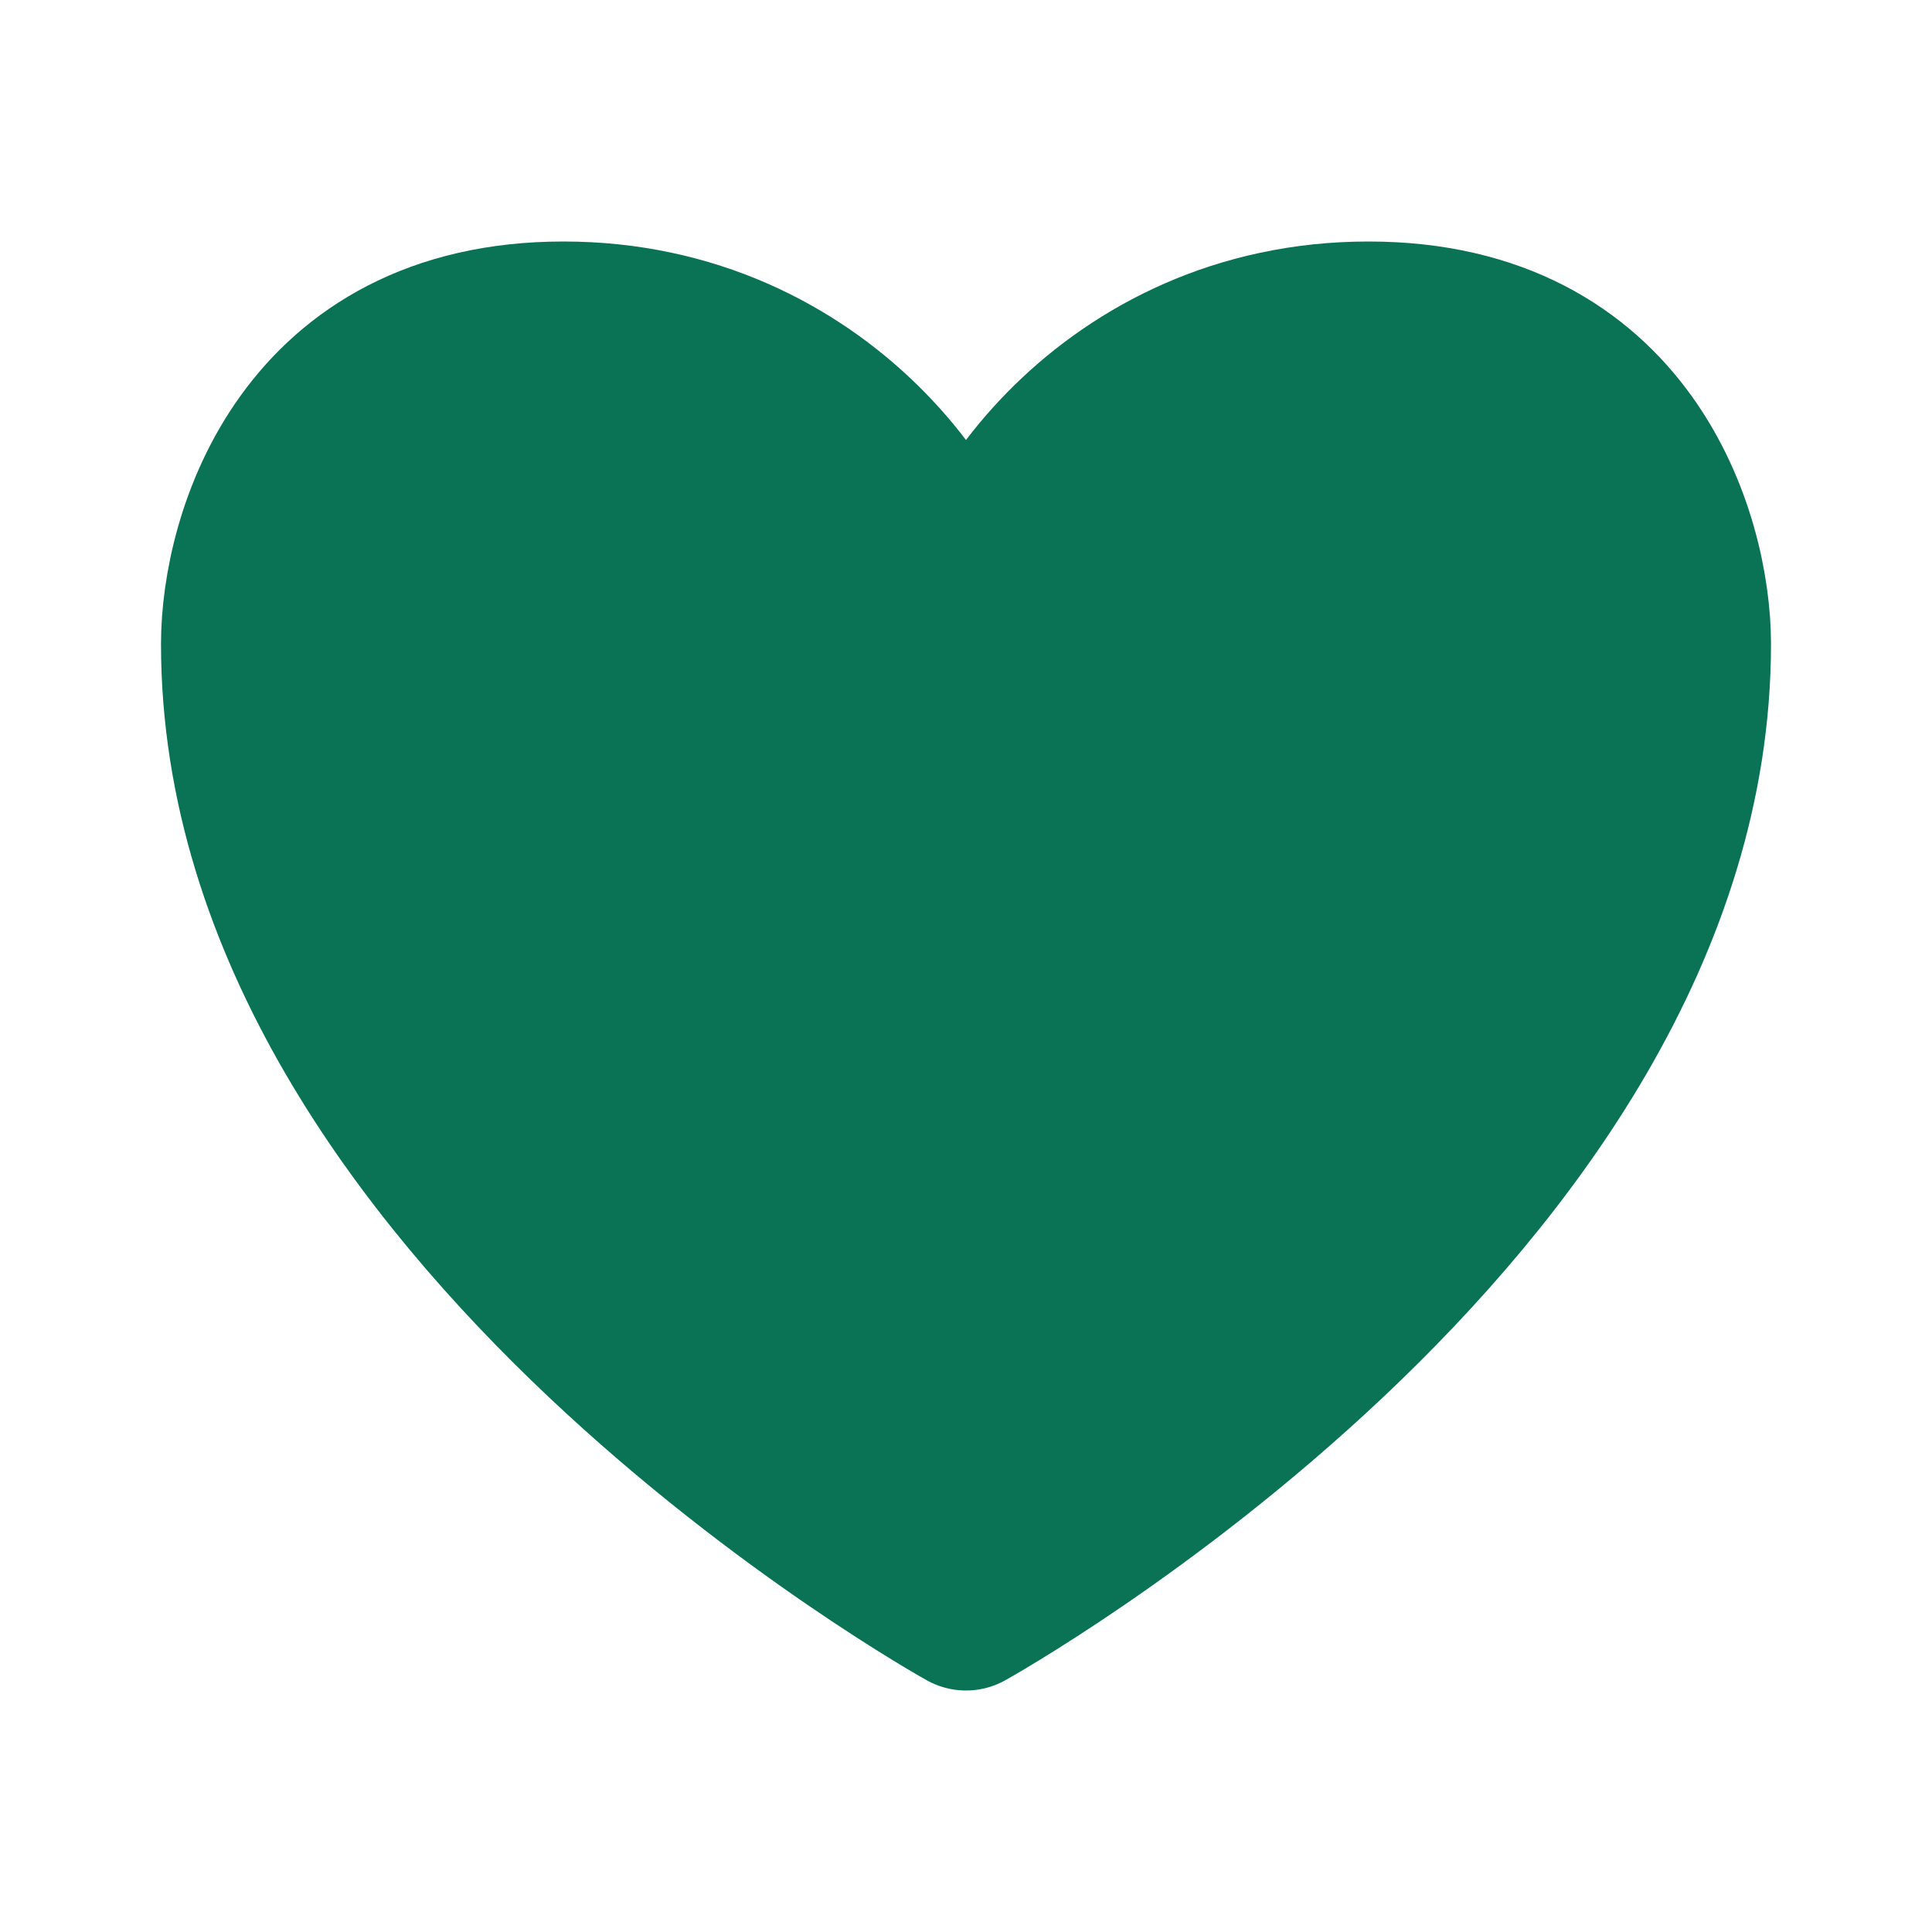 <svg width="24" height="24" viewBox="0 0 24 24" fill="none" xmlns="http://www.w3.org/2000/svg">
<path d="M17 4C13.8 4 12 6.667 12 8C12 6.667 10.2 4 7 4C3.8 4 3 6.667 3 8C3 15 12 20 12 20C12 20 21 15 21 8C21 6.667 20.2 4 17 4Z" fill="#0A7356" stroke="#0A7356" stroke-width="2" stroke-linecap="round" stroke-linejoin="round"/>
</svg>
